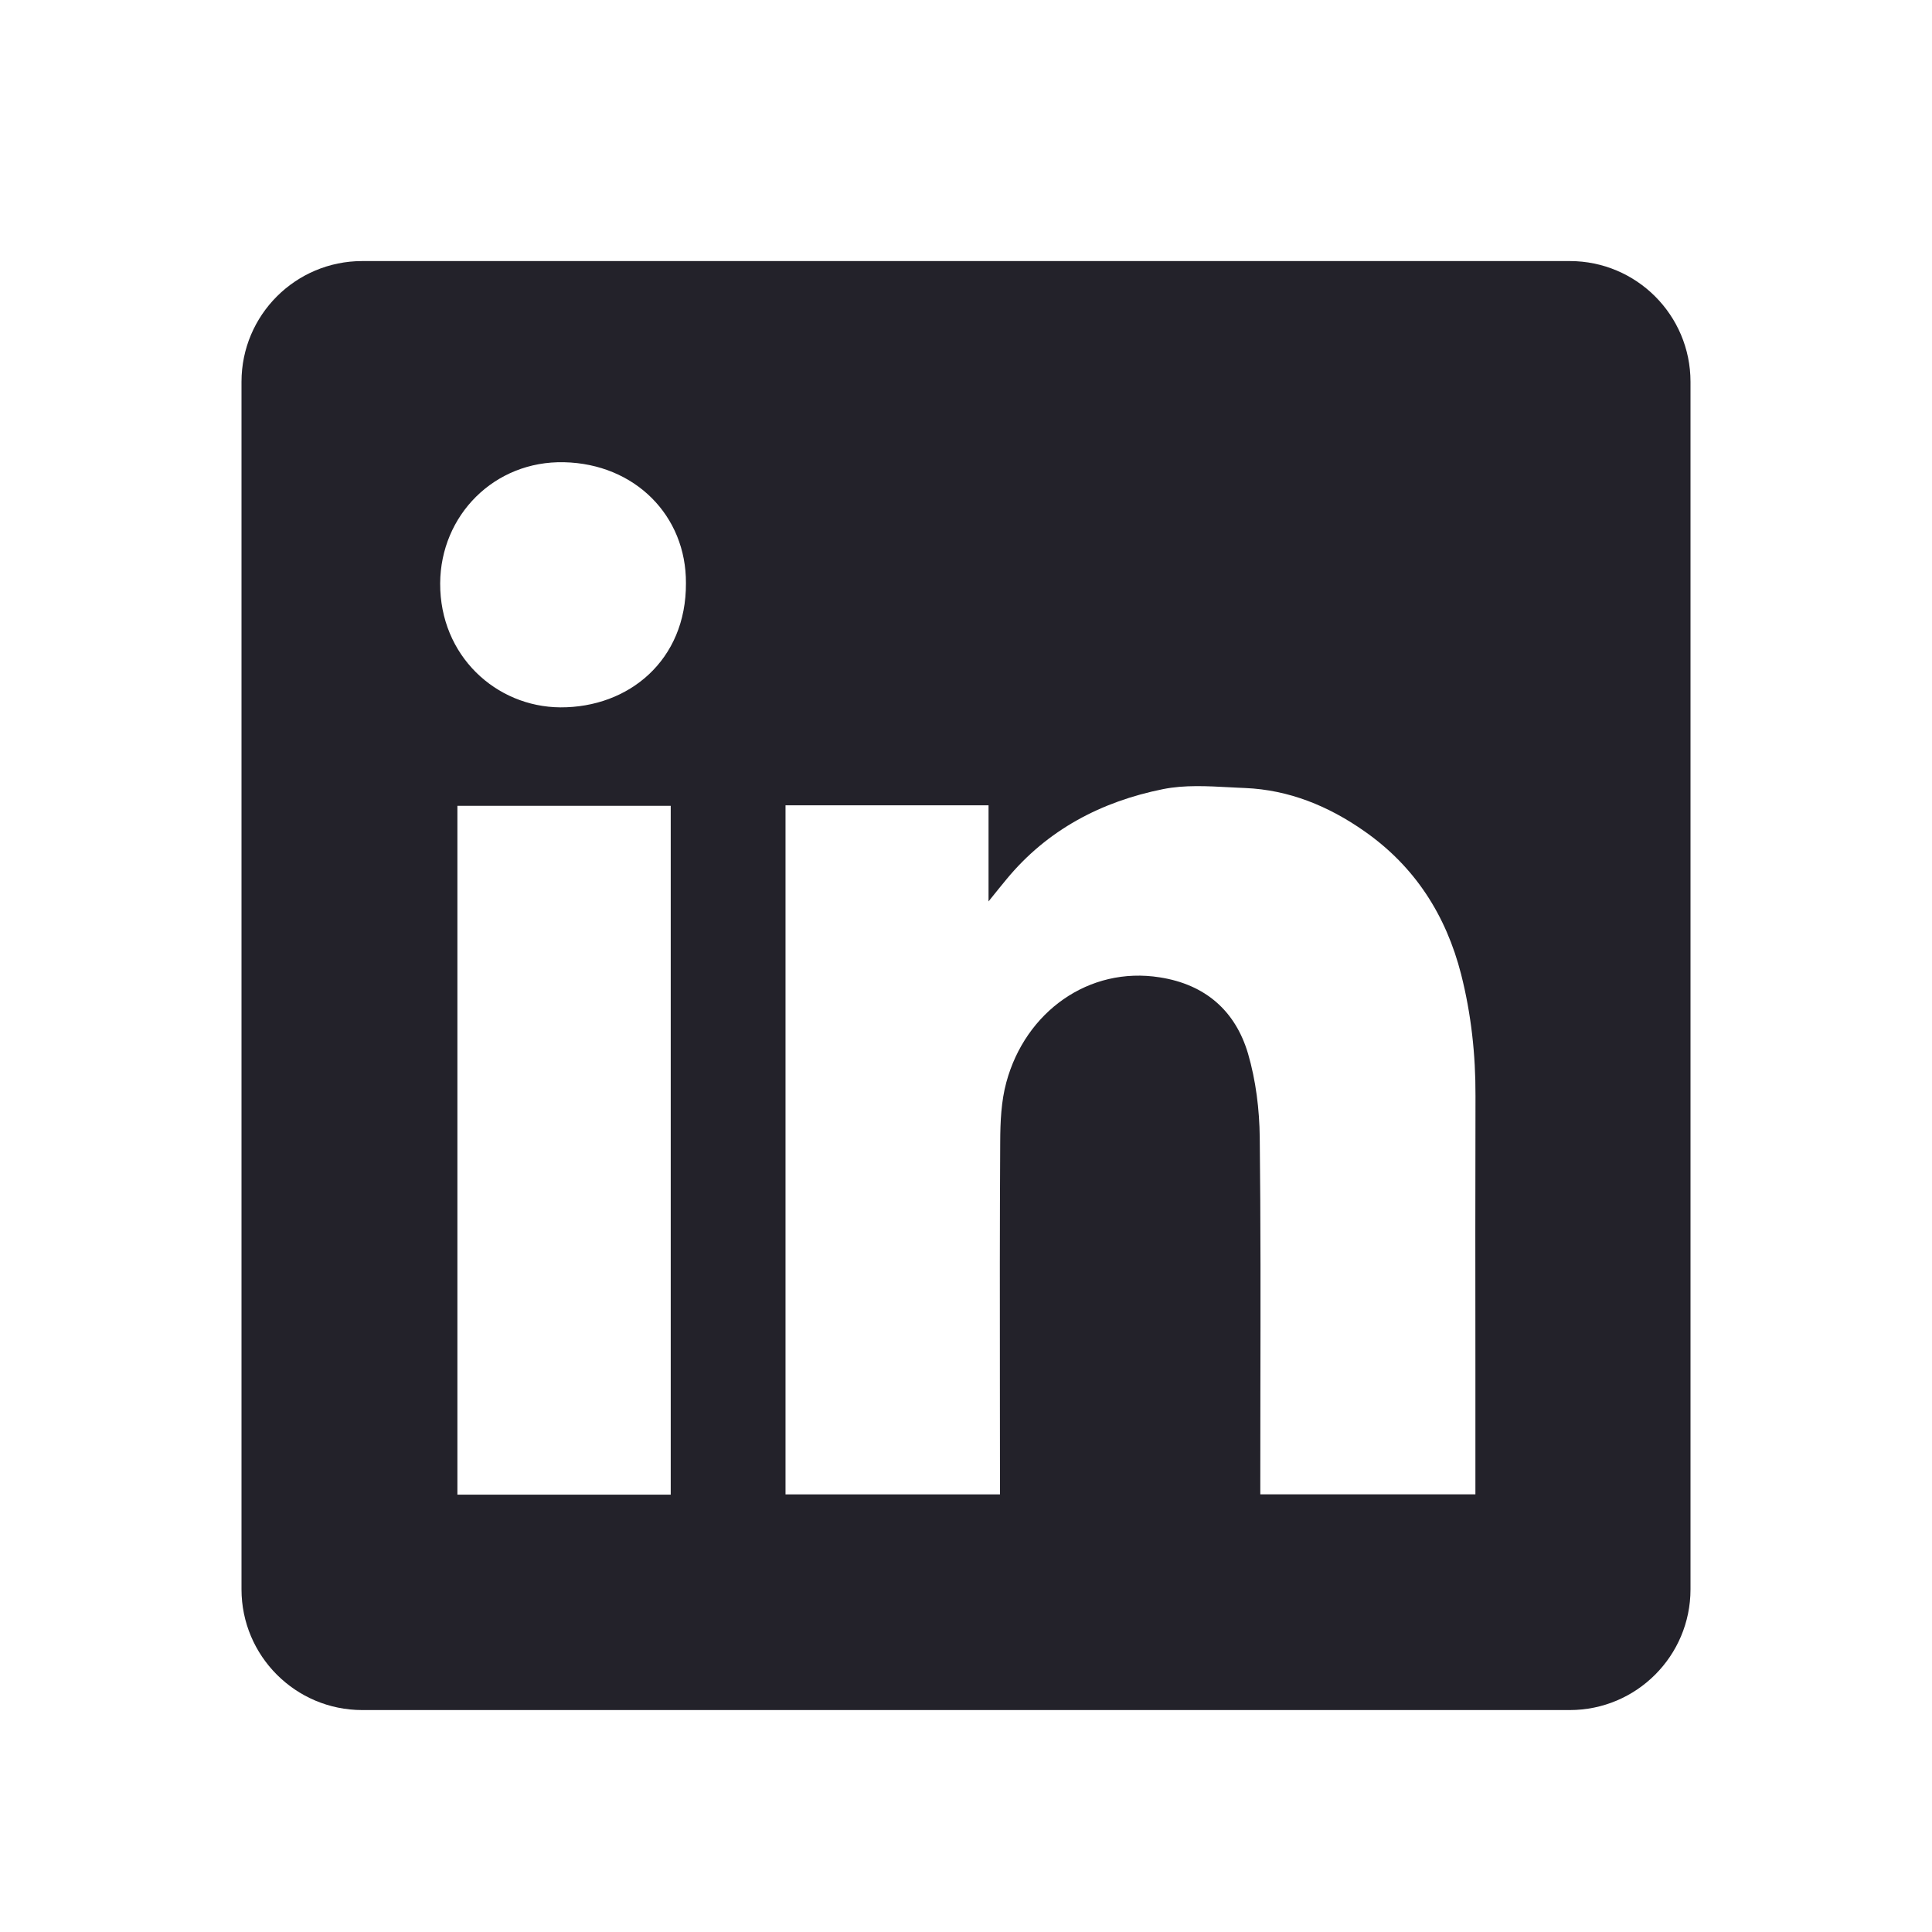 <svg width="24" height="24" viewBox="0 0 24 24" fill="none" xmlns="http://www.w3.org/2000/svg">
<path fill-rule="evenodd" clip-rule="evenodd" d="M4.5 3.243C3.672 3.243 3 3.914 3 4.743V19.743C3 20.571 3.672 21.243 4.5 21.243H19.5C20.328 21.243 21 20.571 21 19.743V4.743C21 3.914 20.328 3.243 19.5 3.243H4.5ZM8.521 7.245C8.526 8.202 7.811 8.791 6.961 8.787C6.161 8.782 5.464 8.145 5.468 7.247C5.472 6.402 6.14 5.722 7.008 5.742C7.888 5.762 8.526 6.407 8.521 7.245ZM12.28 10.004H9.76H9.758V18.564H12.422V18.365C12.422 17.985 12.421 17.605 12.421 17.225C12.42 16.211 12.419 15.196 12.425 14.182C12.426 13.936 12.437 13.68 12.501 13.445C12.738 12.568 13.527 12.001 14.407 12.141C14.973 12.229 15.347 12.557 15.504 13.09C15.601 13.423 15.645 13.782 15.649 14.129C15.661 15.177 15.659 16.224 15.657 17.272C15.657 17.642 15.656 18.012 15.656 18.381V18.563H18.328V18.358C18.328 17.906 18.328 17.454 18.328 17.002C18.327 15.872 18.326 14.743 18.329 13.613C18.331 13.102 18.276 12.599 18.151 12.105C17.964 11.371 17.577 10.764 16.948 10.325C16.503 10.013 16.013 9.812 15.466 9.789C15.404 9.787 15.341 9.783 15.278 9.78C14.998 9.765 14.714 9.749 14.447 9.803C13.682 9.957 13.01 10.307 12.502 10.924C12.443 10.995 12.385 11.067 12.299 11.174L12.28 11.198V10.004ZM5.682 18.567H8.332V10.01H5.682V18.567Z" fill="#23222A"/>
</svg>
